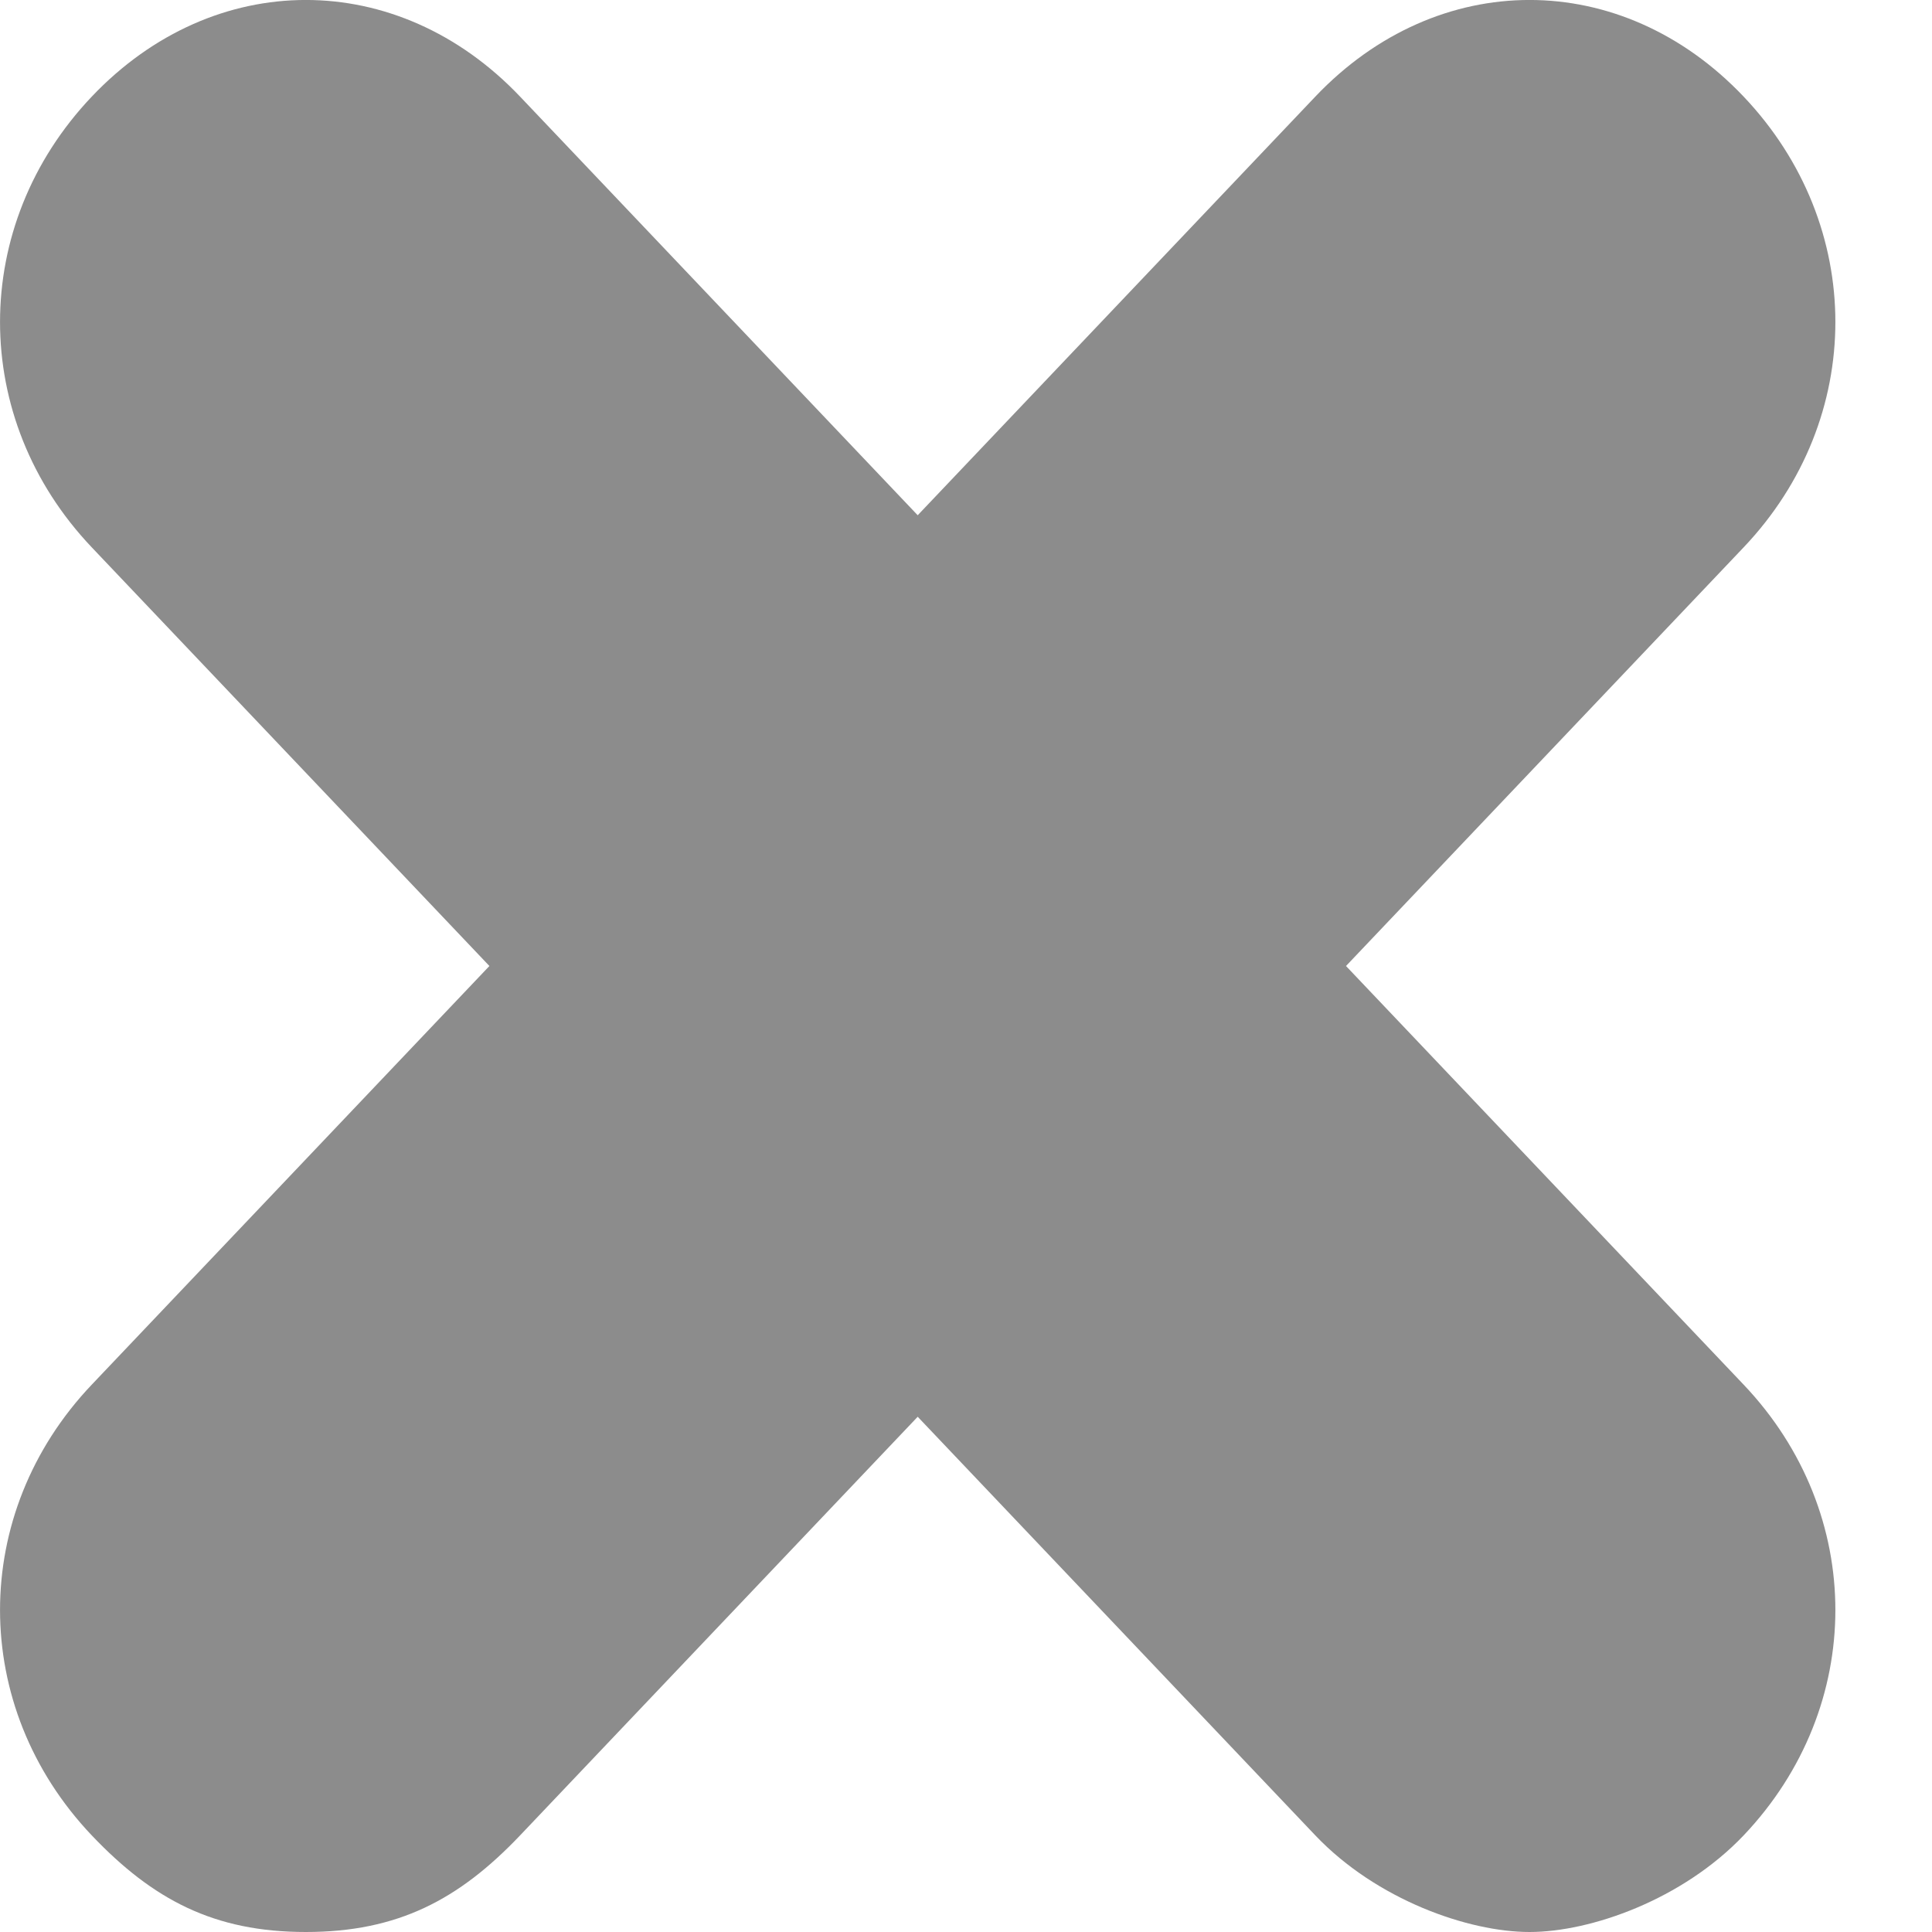 <svg width="16" height="16" viewBox="0 0 16 16" fill="none" xmlns="http://www.w3.org/2000/svg">
<path d="M14.44 0.8C13.427 -0.267 11.907 -0.267 10.893 0.8L7.6 4.267L4.307 0.8C3.293 -0.267 1.773 -0.267 0.76 0.8C-0.253 1.867 -0.253 3.467 0.76 4.533L4.053 8L0.76 11.467C-0.253 12.533 -0.253 14.133 0.76 15.2C1.267 15.733 1.773 16 2.533 16C3.293 16 3.8 15.733 4.307 15.2L7.6 11.733L10.893 15.2C11.4 15.733 12.16 16 12.667 16C13.173 16 13.933 15.733 14.44 15.2C15.453 14.133 15.453 12.533 14.44 11.467L11.147 8L14.44 4.533C15.453 3.467 15.453 1.867 14.44 0.8Z" fill="#8C8C8C"/>
</svg>
